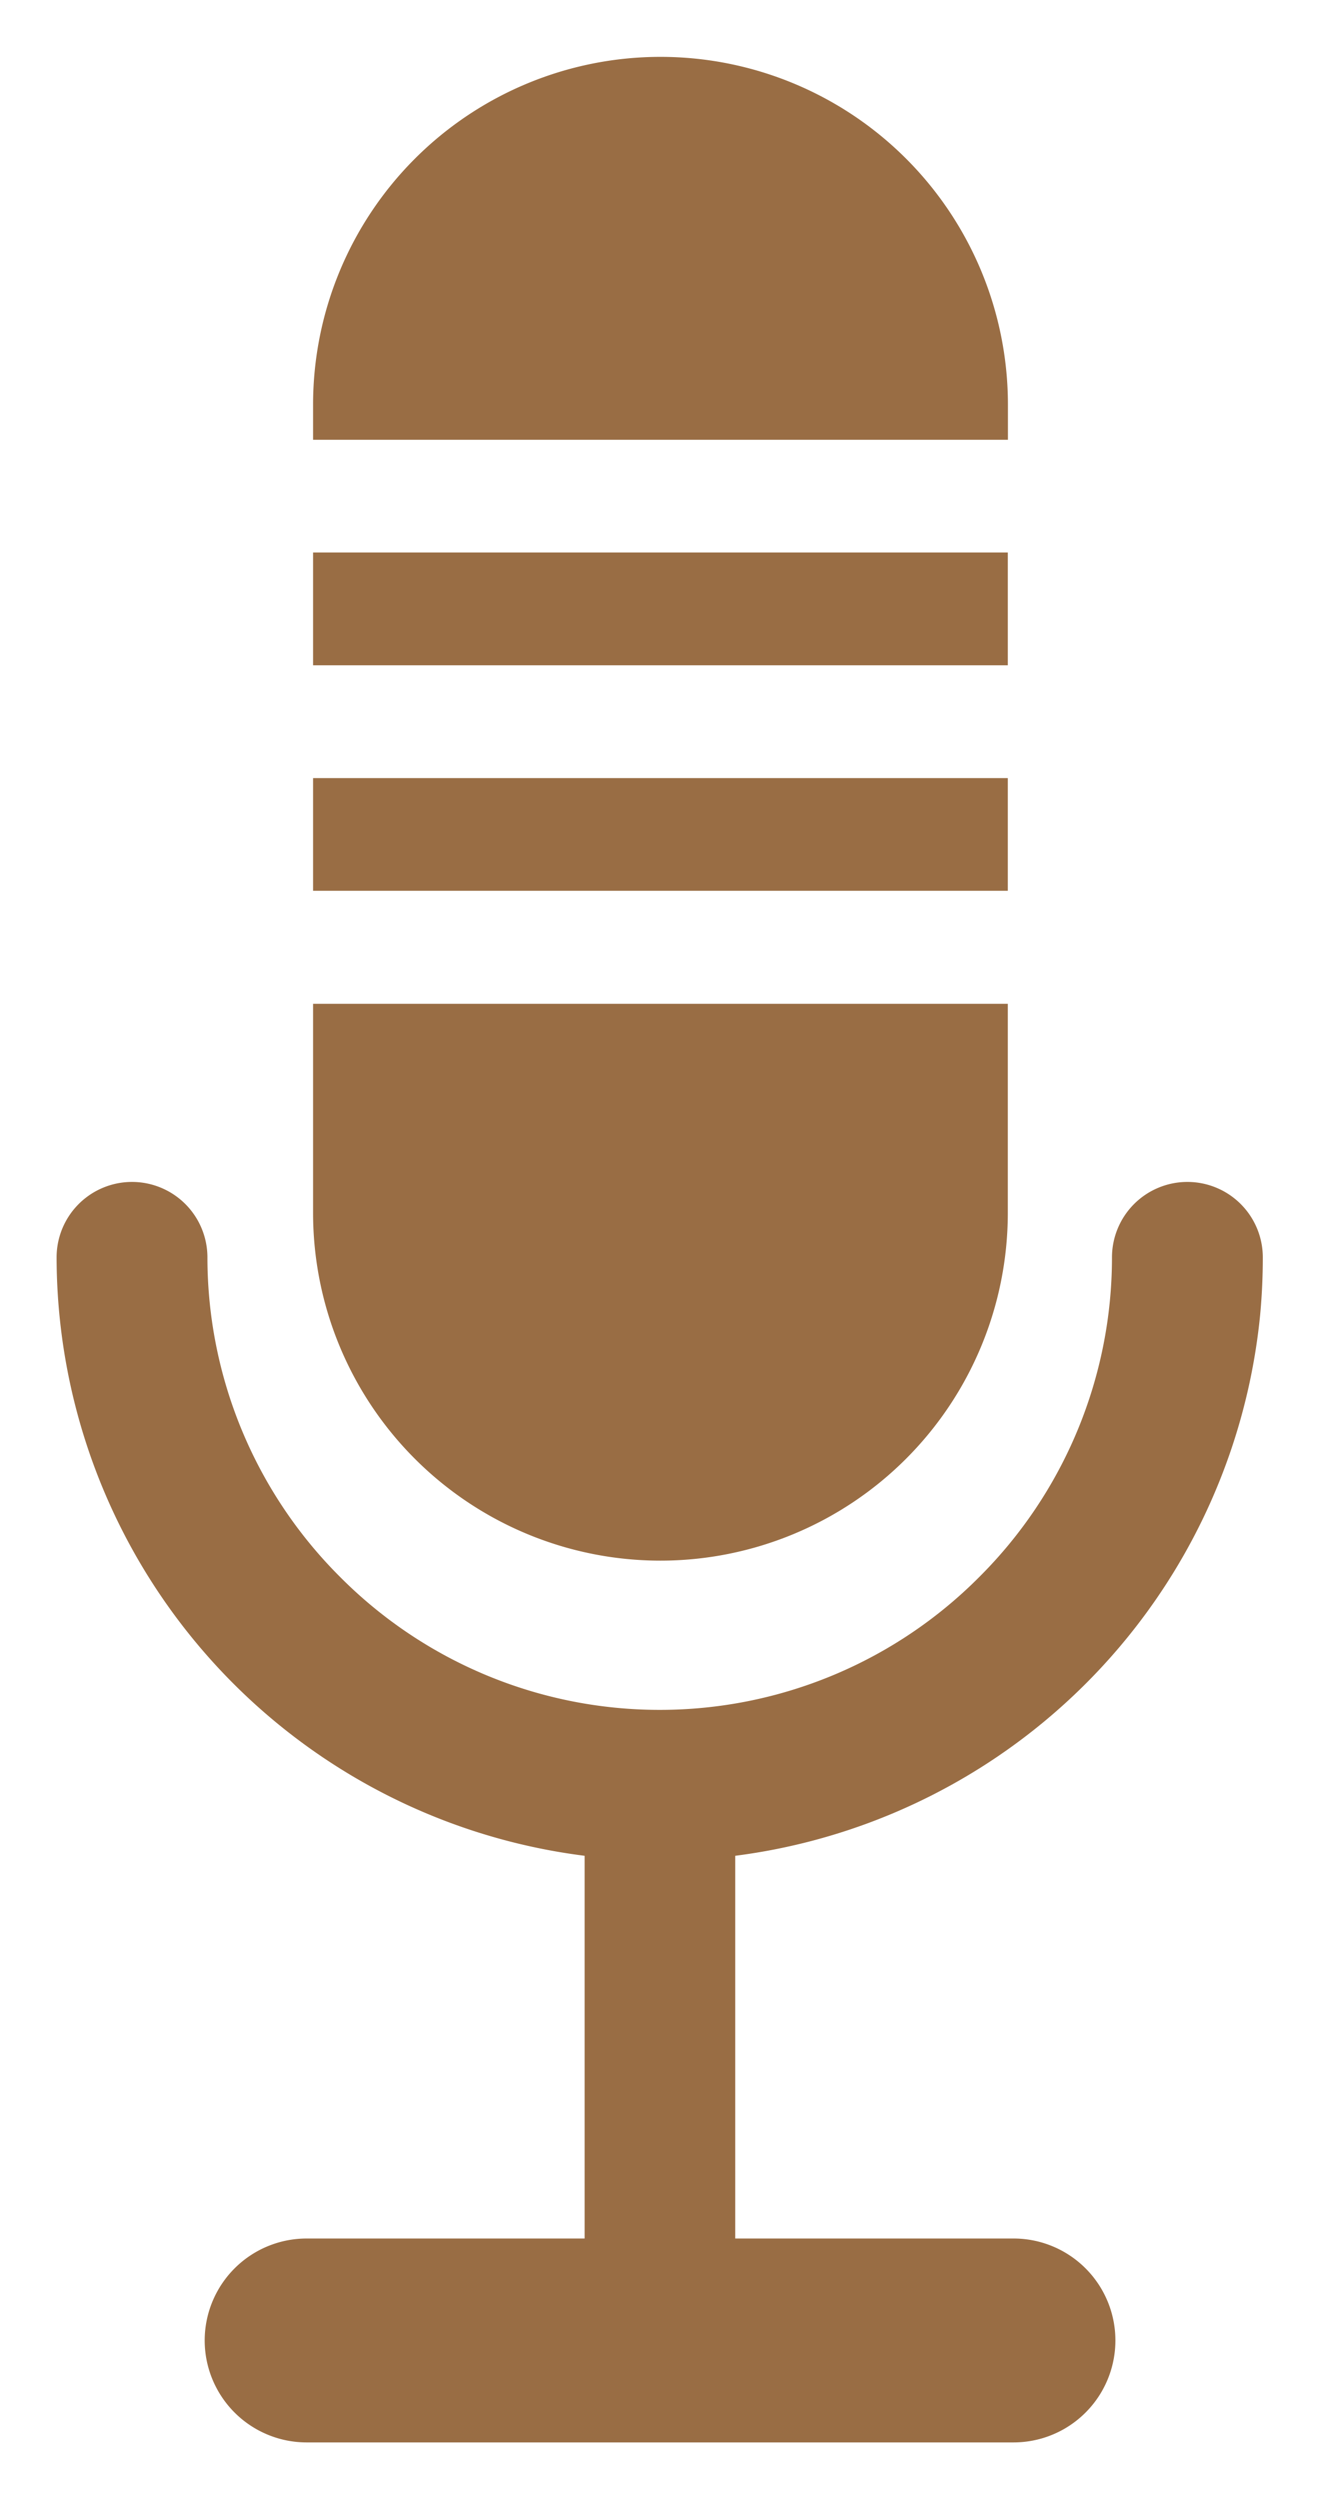 <svg xmlns="http://www.w3.org/2000/svg" xmlns:xlink="http://www.w3.org/1999/xlink" width="11.578" height="21.894" viewBox="0 0 11.578 21.894">
  <defs>
    <linearGradient id="linear-gradient" x1="0.5" x2="0.5" y2="1" gradientUnits="objectBoundingBox">
      <stop offset="0" stop-color="#996d44"/>
      <stop offset="1" stop-color="#996d44"/>
    </linearGradient>
  </defs>
  <path id="Union_63" data-name="Union 63" d="M1648.664-39.9h-3.1a.894.894,0,0,1-.894-.893.894.894,0,0,1,.894-.893H1648v-3.352a5.291,5.291,0,0,1-4.628-5.241.661.661,0,0,1,.661-.661.661.661,0,0,1,.661.661,3.953,3.953,0,0,0,1.164,2.8,3.95,3.95,0,0,0,2.8,1.163,3.949,3.949,0,0,0,2.8-1.163,3.95,3.95,0,0,0,1.164-2.8.661.661,0,0,1,.661-.661.661.661,0,0,1,.661.661q0,.258-.024.51a5.3,5.3,0,0,1-4.6,4.731v3.352h2.439a.893.893,0,0,1,.893.893.893.893,0,0,1-.893.893Zm-3.044-10.769V-52.5h6.089v1.833a3.046,3.046,0,0,1-3.045,3.044A3.046,3.046,0,0,1,1645.62-50.667Zm0-2.821v-.987h6.089v.987Zm0-1.975v-.988h6.089v.988Zm0-1.975v-.309a3.046,3.046,0,0,1,3.045-3.045,3.046,3.046,0,0,1,3.045,3.045v.309Z" transform="translate(-1642.876 61.292)" stroke="rgba(0,0,0,0)" stroke-miterlimit="10" stroke-width="1" fill="url(#linear-gradient)"/>
</svg>
